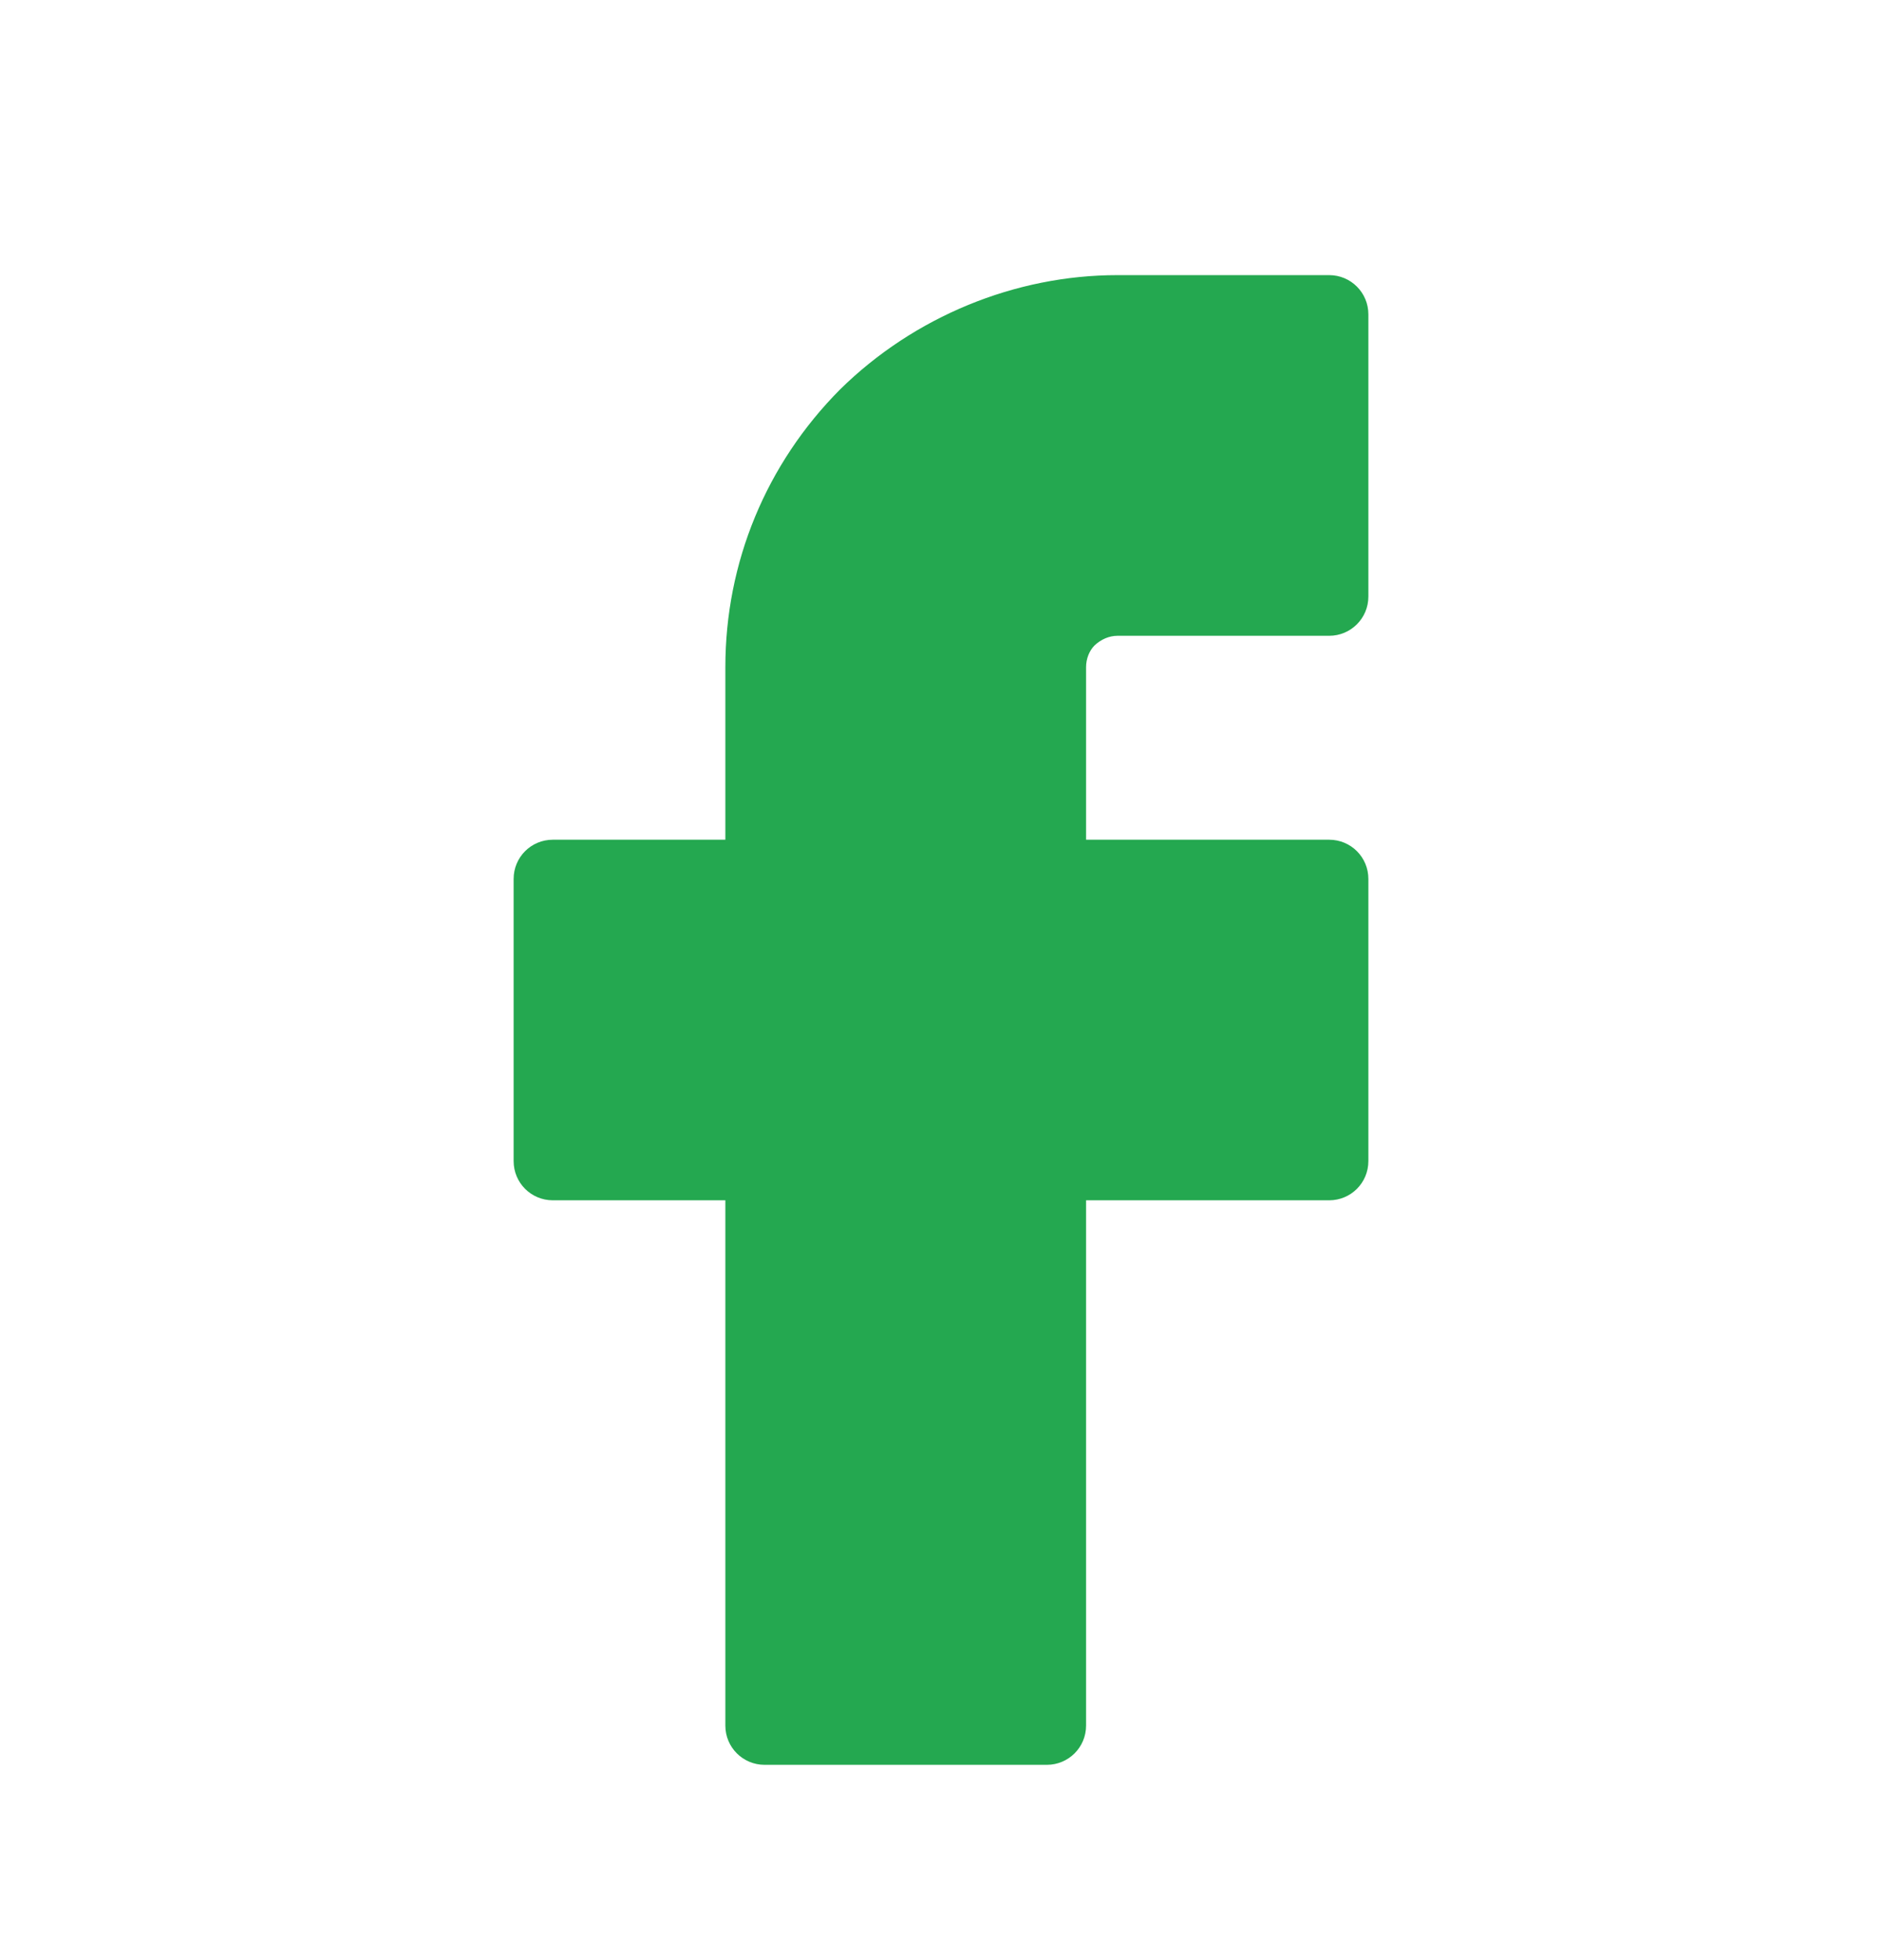 <svg id="Facebook" width="24" height="25" viewBox="0 0 24 24" fill="none" xmlns="http://www.w3.org/2000/svg">
<path fill-rule="evenodd" clip-rule="evenodd" d="M13.957 7.733C14.04 7.654 14.146 7.609 14.25 7.609H16.95C17.227 7.609 17.45 7.385 17.45 7.109V3.509C17.45 3.233 17.227 3.009 16.95 3.009H14.25C12.944 3.009 11.656 3.539 10.714 4.466C9.77 5.416 9.25 6.674 9.25 8.009V10.21H7.05C6.773 10.21 6.55 10.433 6.55 10.71V14.309C6.55 14.586 6.773 14.809 7.05 14.809H9.25V21.509C9.25 21.786 9.474 22.009 9.75 22.009H13.35C13.626 22.009 13.85 21.786 13.85 21.509V14.809H16.95C17.227 14.809 17.45 14.586 17.45 14.309V10.71C17.45 10.433 17.227 10.21 16.95 10.21H13.85V8.009C13.85 7.901 13.892 7.799 13.957 7.733Z" fill="#24A850"></path>
</svg>
